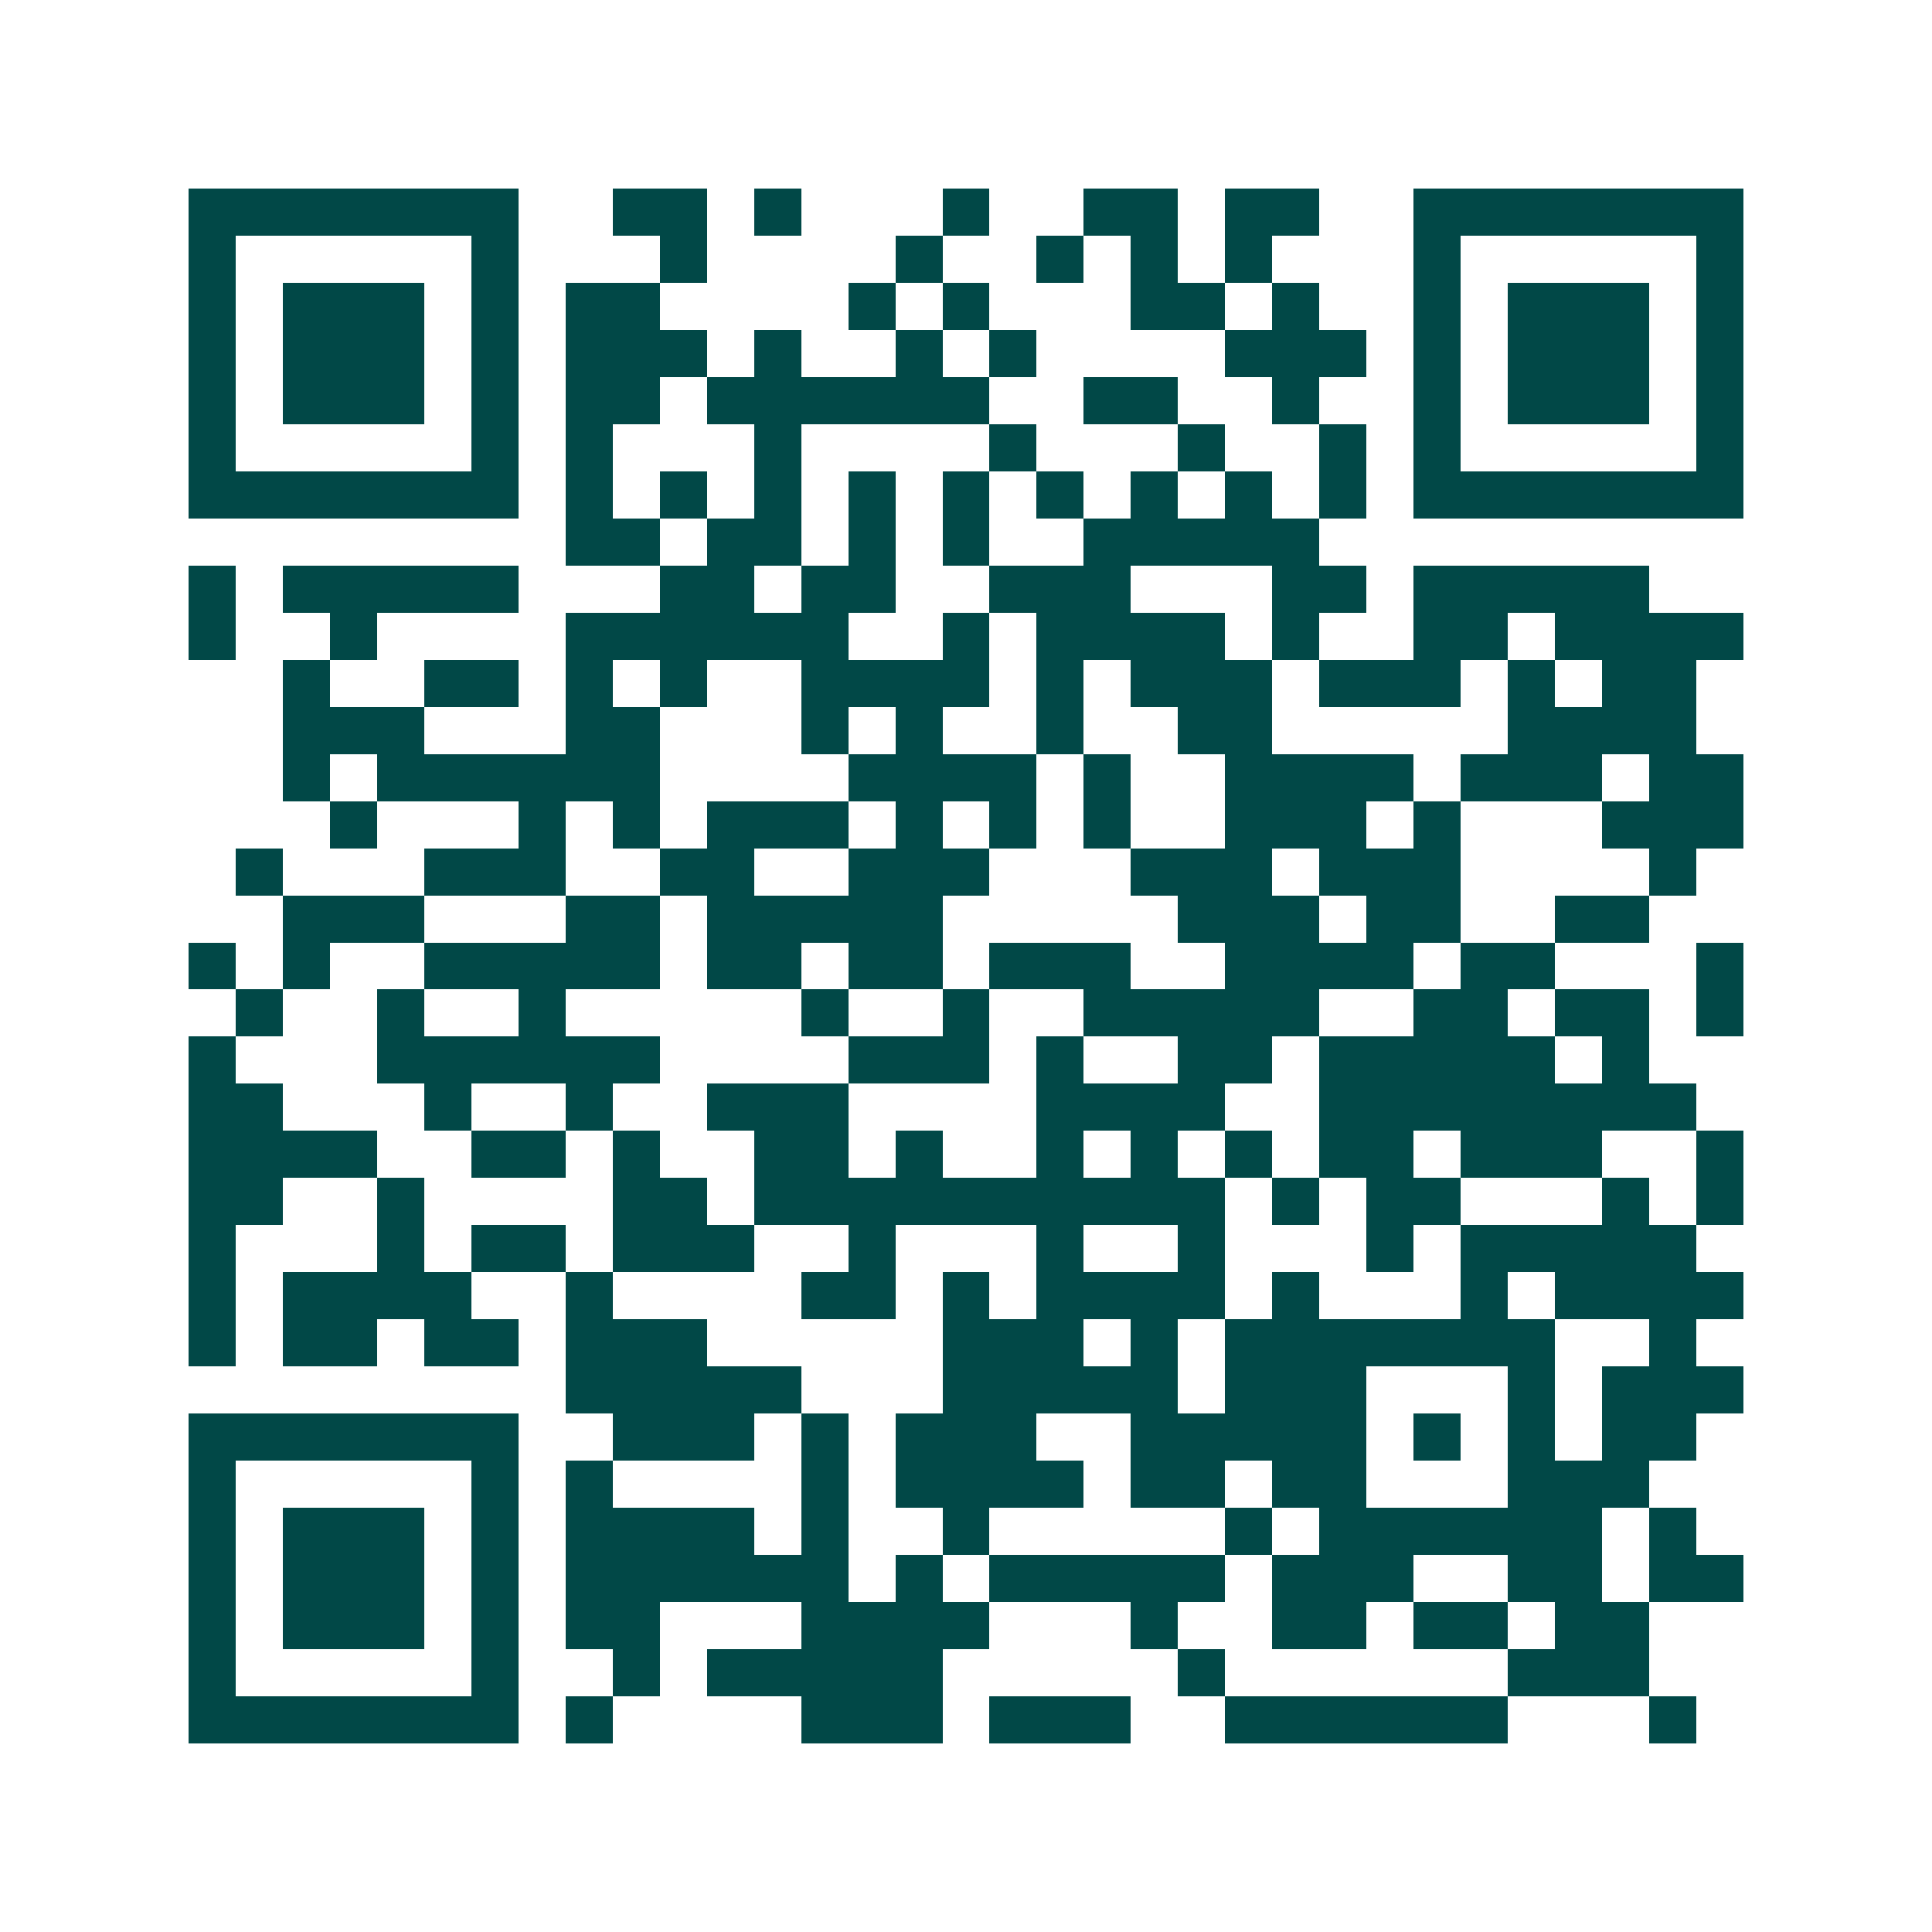 <svg xmlns="http://www.w3.org/2000/svg" width="200" height="200" viewBox="0 0 41 41" shape-rendering="crispEdges"><path fill="#ffffff" d="M0 0h41v41H0z"/><path stroke="#014847" d="M4 4.5h7m2 0h2m1 0h1m3 0h1m2 0h2m1 0h2m2 0h7M4 5.5h1m5 0h1m3 0h1m4 0h1m2 0h1m1 0h1m1 0h1m3 0h1m5 0h1M4 6.5h1m1 0h3m1 0h1m1 0h2m4 0h1m1 0h1m3 0h2m1 0h1m2 0h1m1 0h3m1 0h1M4 7.5h1m1 0h3m1 0h1m1 0h3m1 0h1m2 0h1m1 0h1m4 0h3m1 0h1m1 0h3m1 0h1M4 8.5h1m1 0h3m1 0h1m1 0h2m1 0h6m2 0h2m2 0h1m2 0h1m1 0h3m1 0h1M4 9.5h1m5 0h1m1 0h1m3 0h1m4 0h1m3 0h1m2 0h1m1 0h1m5 0h1M4 10.5h7m1 0h1m1 0h1m1 0h1m1 0h1m1 0h1m1 0h1m1 0h1m1 0h1m1 0h1m1 0h7M12 11.5h2m1 0h2m1 0h1m1 0h1m2 0h5M4 12.5h1m1 0h5m3 0h2m1 0h2m2 0h3m3 0h2m1 0h5M4 13.5h1m2 0h1m4 0h6m2 0h1m1 0h4m1 0h1m2 0h2m1 0h4M6 14.5h1m2 0h2m1 0h1m1 0h1m2 0h4m1 0h1m1 0h3m1 0h3m1 0h1m1 0h2M6 15.5h3m3 0h2m3 0h1m1 0h1m2 0h1m2 0h2m5 0h4M6 16.5h1m1 0h6m4 0h4m1 0h1m2 0h4m1 0h3m1 0h2M7 17.5h1m3 0h1m1 0h1m1 0h3m1 0h1m1 0h1m1 0h1m2 0h3m1 0h1m3 0h3M5 18.5h1m3 0h3m2 0h2m2 0h3m3 0h3m1 0h3m4 0h1M6 19.5h3m3 0h2m1 0h5m5 0h3m1 0h2m2 0h2M4 20.5h1m1 0h1m2 0h5m1 0h2m1 0h2m1 0h3m2 0h4m1 0h2m3 0h1M5 21.5h1m2 0h1m2 0h1m5 0h1m2 0h1m2 0h5m2 0h2m1 0h2m1 0h1M4 22.5h1m3 0h6m4 0h3m1 0h1m2 0h2m1 0h5m1 0h1M4 23.5h2m3 0h1m2 0h1m2 0h3m4 0h4m2 0h8M4 24.5h4m2 0h2m1 0h1m2 0h2m1 0h1m2 0h1m1 0h1m1 0h1m1 0h2m1 0h3m2 0h1M4 25.5h2m2 0h1m4 0h2m1 0h10m1 0h1m1 0h2m3 0h1m1 0h1M4 26.5h1m3 0h1m1 0h2m1 0h3m2 0h1m3 0h1m2 0h1m3 0h1m1 0h5M4 27.5h1m1 0h4m2 0h1m4 0h2m1 0h1m1 0h4m1 0h1m3 0h1m1 0h4M4 28.5h1m1 0h2m1 0h2m1 0h3m5 0h3m1 0h1m1 0h7m2 0h1M12 29.5h5m3 0h5m1 0h3m3 0h1m1 0h3M4 30.5h7m2 0h3m1 0h1m1 0h3m2 0h5m1 0h1m1 0h1m1 0h2M4 31.5h1m5 0h1m1 0h1m4 0h1m1 0h4m1 0h2m1 0h2m3 0h3M4 32.5h1m1 0h3m1 0h1m1 0h4m1 0h1m2 0h1m5 0h1m1 0h6m1 0h1M4 33.5h1m1 0h3m1 0h1m1 0h6m1 0h1m1 0h5m1 0h3m2 0h2m1 0h2M4 34.5h1m1 0h3m1 0h1m1 0h2m3 0h4m3 0h1m2 0h2m1 0h2m1 0h2M4 35.5h1m5 0h1m2 0h1m1 0h5m5 0h1m6 0h3M4 36.5h7m1 0h1m4 0h3m1 0h3m2 0h6m3 0h1"/></svg>
